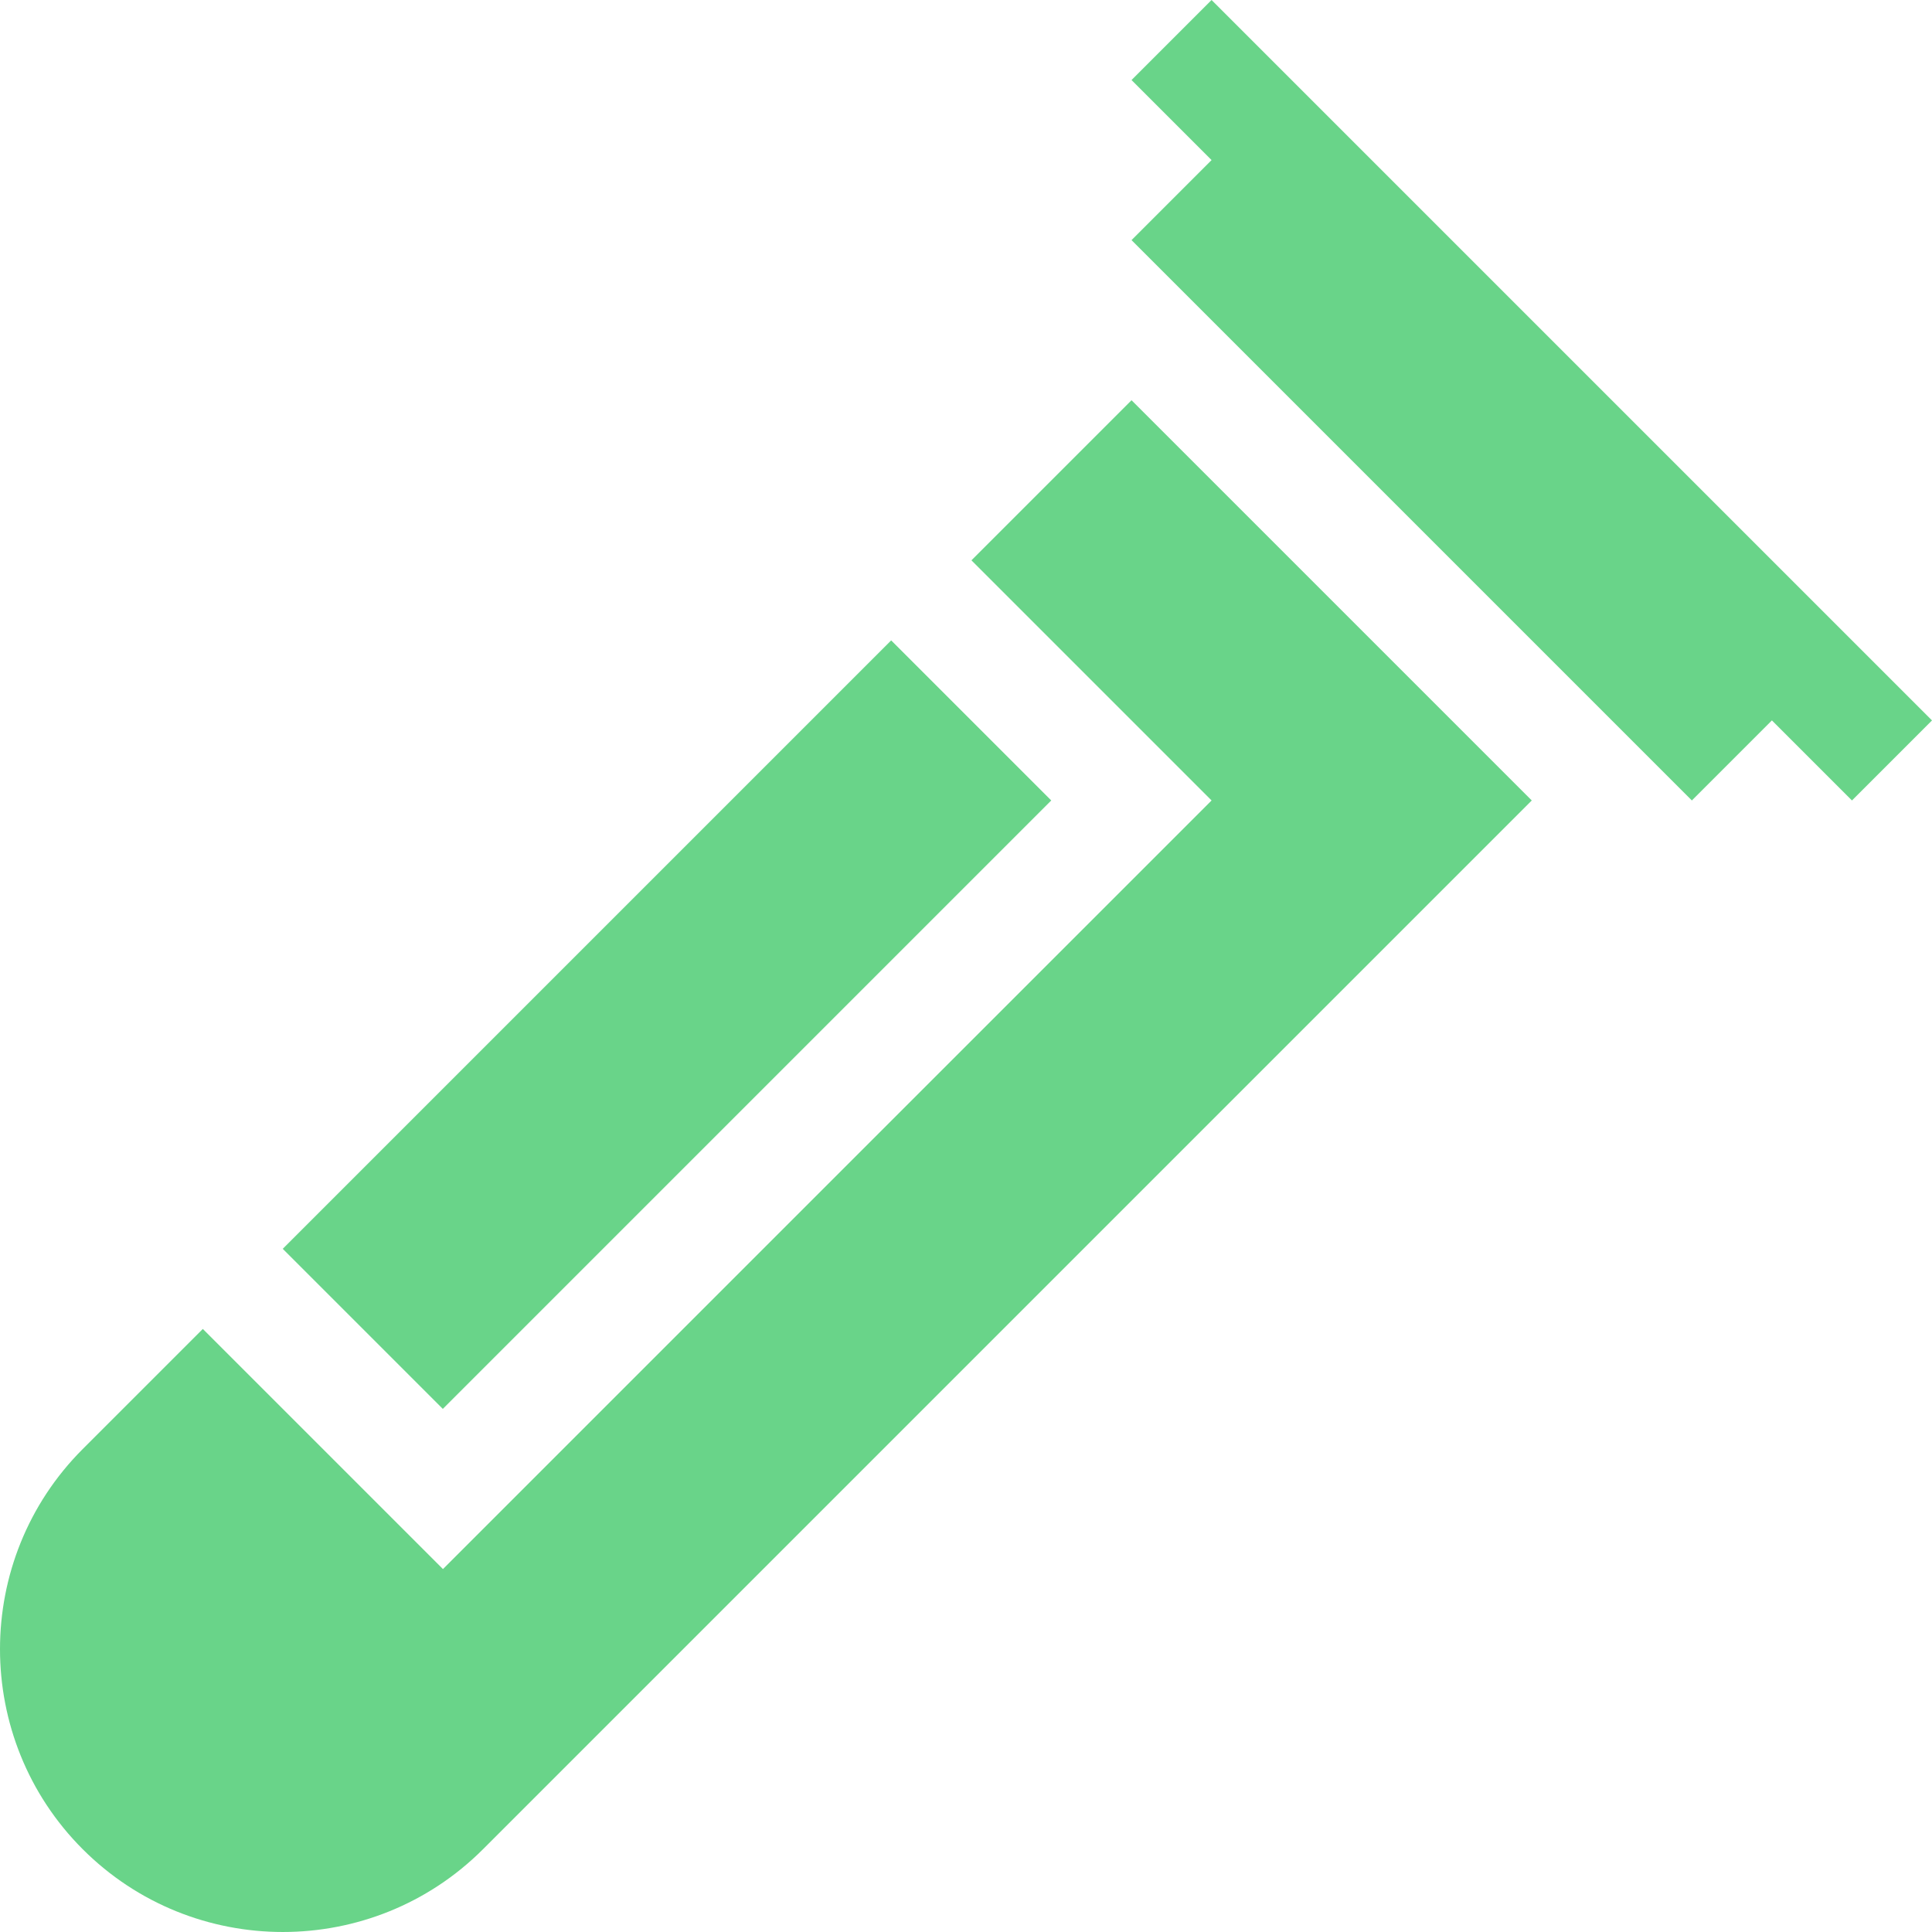 <?xml version="1.0" encoding="UTF-8"?> <svg xmlns="http://www.w3.org/2000/svg" id="Capa_1" viewBox="0 0 512 512"><g><path d="m299.869 21.213 21.212 21.213-21.212 21.212 148.491 148.493 21.214-21.214 21.213 21.214 21.213-21.212-190.919-190.919z" fill="#000000" style="fill: rgb(105, 212, 137);"></path><path d="m62.778 241.551h228.063v60h-228.063z" transform="matrix(.707 -.707 .707 .707 -140.229 204.558)" fill="#000000" style="fill: rgb(105, 212, 137);"></path><path d="m127.996 490.07 277.939-277.939-106.066-106.065-42.427 42.426 63.64 63.64-203.692 203.69-63.64-63.638-31.82 31.82c-29.24 29.24-29.24 76.824 0 106.066 29.24 29.24 76.826 29.24 106.066 0z" fill="#000000" style="fill: rgb(105, 212, 137);"></path></g></svg> 